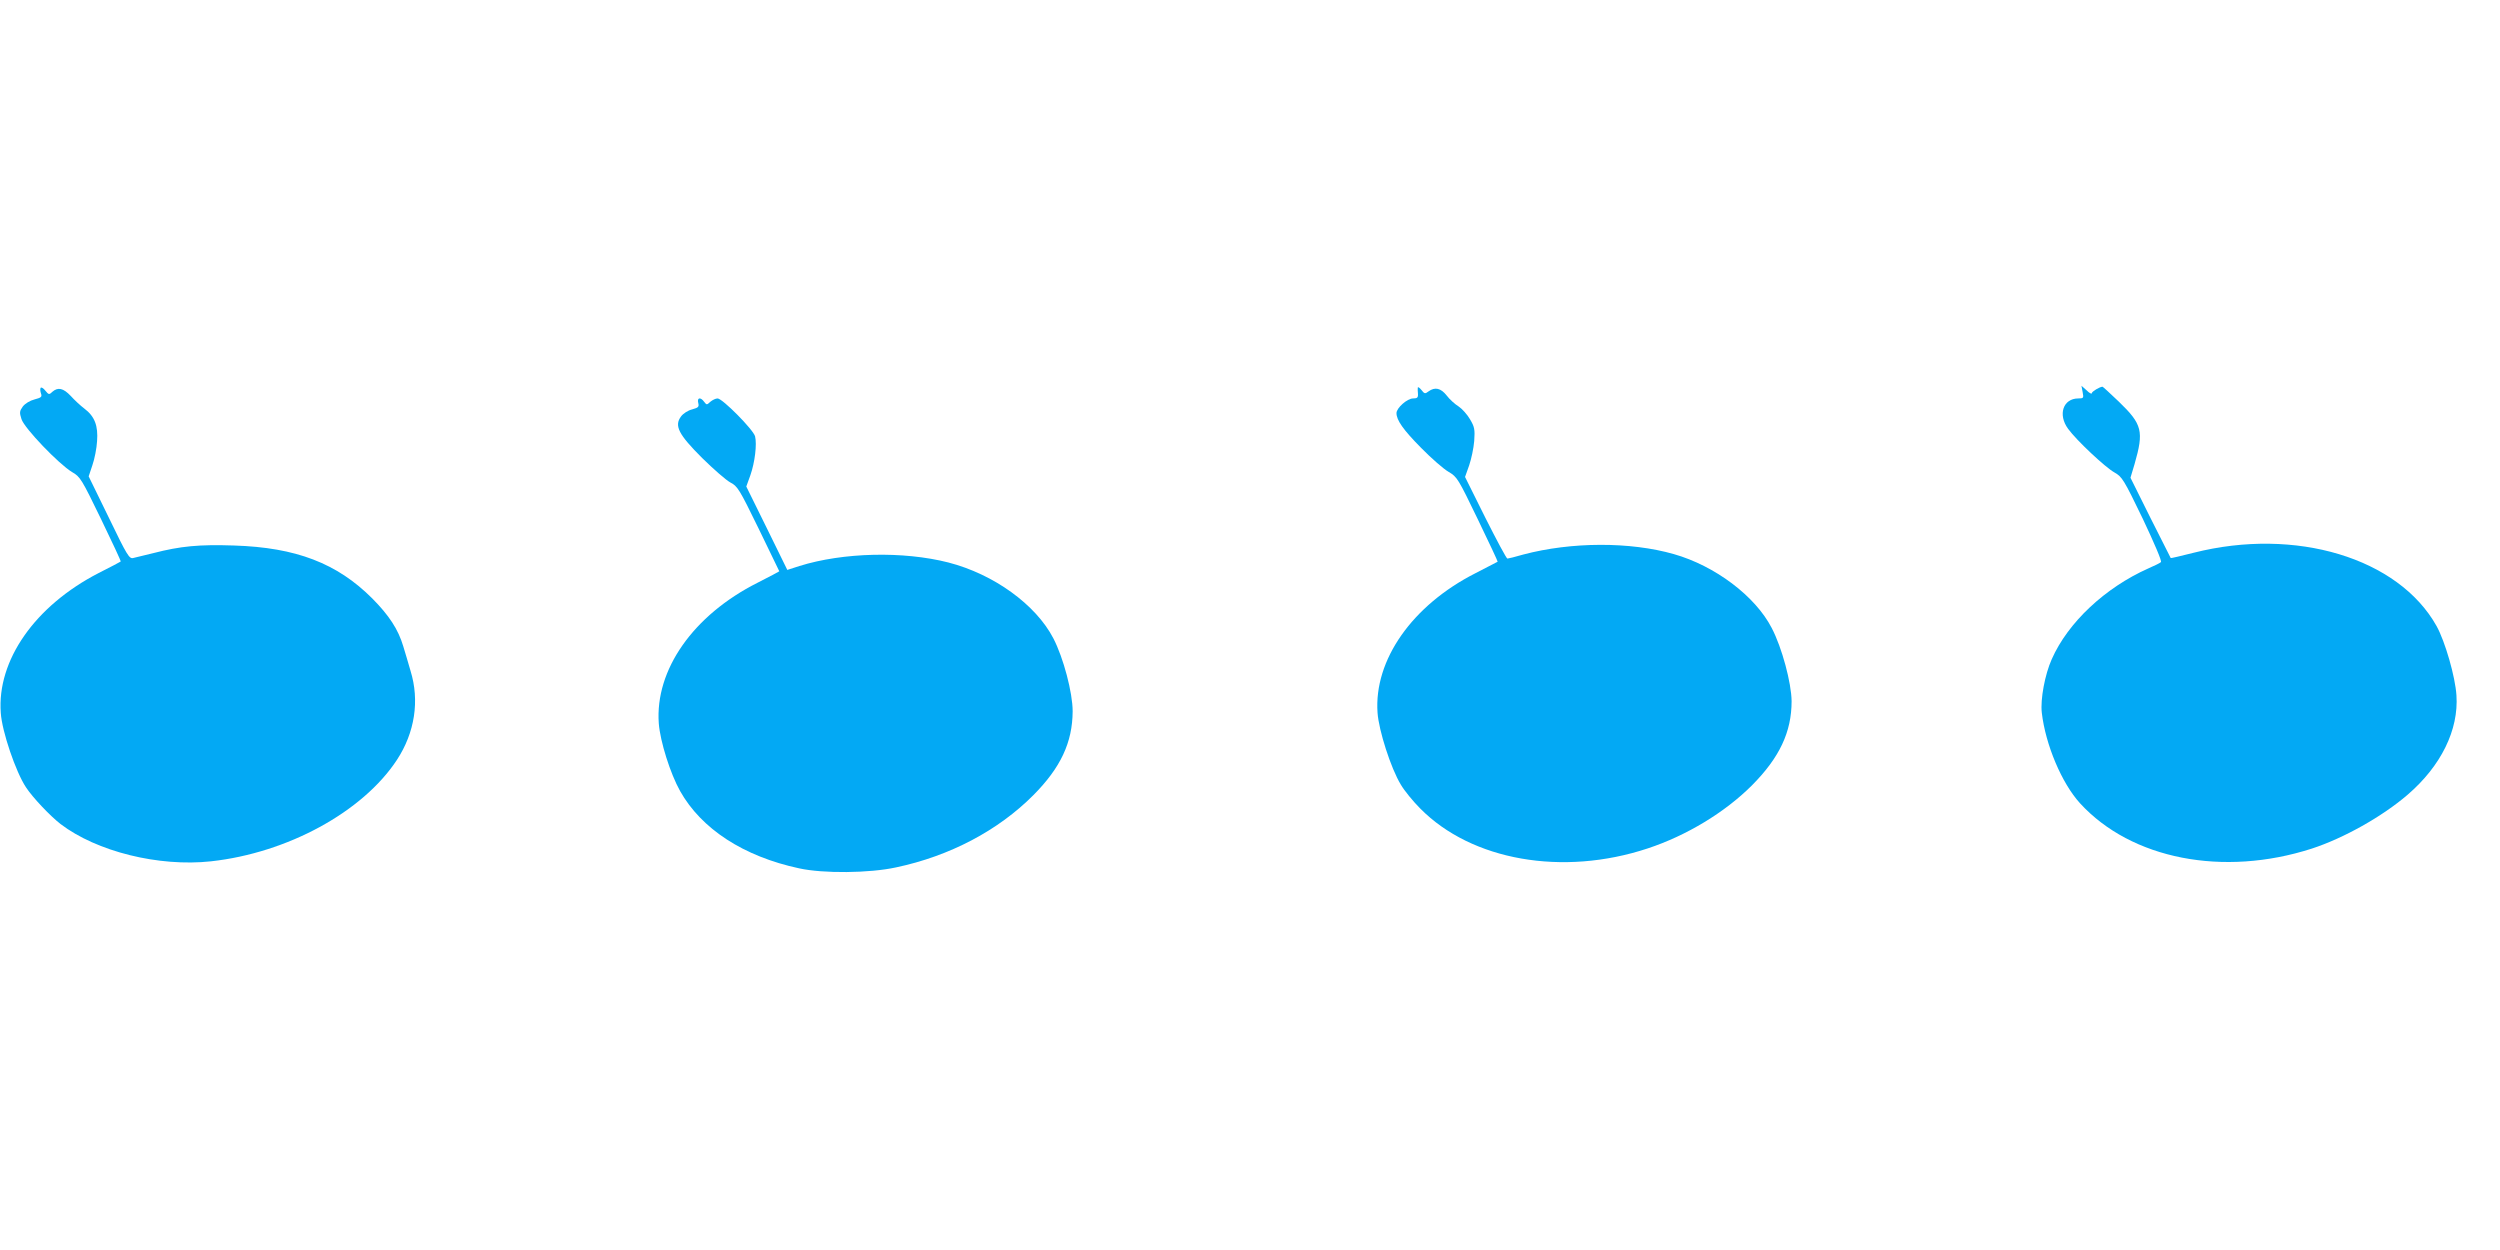 <?xml version="1.0" standalone="no"?>
<!DOCTYPE svg PUBLIC "-//W3C//DTD SVG 20010904//EN"
 "http://www.w3.org/TR/2001/REC-SVG-20010904/DTD/svg10.dtd">
<svg version="1.0" xmlns="http://www.w3.org/2000/svg"
 width="1280pt" height="640pt" viewBox="0 0 1280 640"
 preserveAspectRatio="xMidYMid meet">
<g transform="translate(0,640) scale(0.1,-0.1)"
fill="#03a9f4" stroke="none">
<path d="M208 4414 c-3 -5 -2 -18 2 -29 6 -17 1 -21 -33 -30 -24 -6 -48 -21
-60 -36 -17 -24 -18 -31 -7 -65 15 -47 192 -231 259 -271 42 -24 49 -36 148
-240 57 -118 103 -216 101 -218 -2 -2 -52 -28 -113 -59 -326 -168 -521 -447
-501 -716 6 -95 77 -303 129 -381 34 -52 123 -146 177 -188 185 -141 503 -220
770 -191 392 43 777 253 952 519 92 140 117 304 70 456 -11 39 -28 95 -37 125
-26 88 -73 159 -159 246 -180 180 -390 261 -708 271 -178 6 -274 -3 -413 -39
-44 -11 -90 -22 -103 -25 -20 -5 -31 12 -125 207 l-103 211 19 57 c11 31 22
87 24 123 6 79 -12 127 -65 167 -20 15 -51 44 -70 65 -38 40 -65 46 -94 21
-16 -16 -19 -15 -36 6 -10 13 -21 19 -24 14z"/>
<path d="M7259 4415 c-1 -5 0 -20 1 -32 1 -19 -4 -23 -25 -23 -30 0 -85 -49
-85 -75 0 -36 34 -85 126 -178 52 -53 116 -109 141 -123 44 -26 49 -35 149
-242 57 -118 103 -216 102 -218 -2 -1 -53 -27 -114 -59 -323 -164 -520 -444
-501 -714 6 -90 68 -284 119 -368 18 -31 63 -86 100 -123 263 -266 729 -348
1164 -204 200 66 396 185 534 323 141 142 203 273 203 431 -1 93 -49 274 -102
375 -84 163 -290 318 -501 378 -224 64 -524 63 -770 -2 -41 -12 -78 -21 -82
-21 -5 0 -55 94 -113 209 l-104 209 21 59 c11 32 23 88 26 125 4 59 2 72 -22
112 -14 24 -40 53 -58 65 -18 11 -46 36 -61 56 -30 38 -60 45 -93 21 -17 -13
-21 -13 -36 7 -10 12 -18 18 -19 12z"/>
<path d="M10663 4393 c6 -31 5 -33 -22 -33 -78 0 -106 -83 -52 -156 43 -59
190 -197 237 -223 39 -22 48 -36 145 -237 59 -125 99 -218 93 -222 -5 -5 -34
-19 -64 -32 -222 -99 -412 -277 -495 -465 -35 -78 -59 -206 -51 -274 19 -164
102 -361 196 -464 262 -286 733 -378 1186 -232 163 53 361 164 491 276 171
147 262 332 250 509 -6 95 -58 276 -102 355 -195 348 -721 507 -1243 375 -64
-16 -117 -29 -118 -27 -1 1 -48 94 -104 206 l-102 205 21 70 c48 168 40 203
-80 319 -44 42 -82 77 -84 77 -14 0 -55 -25 -55 -33 0 -6 -12 0 -26 14 l-27
24 6 -32z"/>
<path d="M3575 4337 c5 -20 1 -24 -31 -33 -21 -5 -46 -21 -57 -36 -36 -48 -13
-92 108 -213 58 -57 122 -113 144 -125 37 -19 46 -33 145 -236 58 -119 106
-218 106 -219 0 -1 -51 -28 -112 -59 -329 -166 -525 -446 -505 -720 7 -92 59
-257 109 -346 109 -194 325 -335 610 -396 123 -27 359 -25 496 5 275 58 523
189 703 370 140 141 200 270 201 429 0 95 -47 274 -99 374 -90 173 -305 328
-537 388 -231 59 -539 52 -763 -18 l-62 -20 -105 214 -105 213 21 58 c23 66
34 158 24 199 -9 34 -167 194 -192 194 -10 0 -26 -8 -37 -17 -18 -17 -19 -17
-32 0 -18 25 -37 22 -30 -6z"/>
</g>
</svg>
